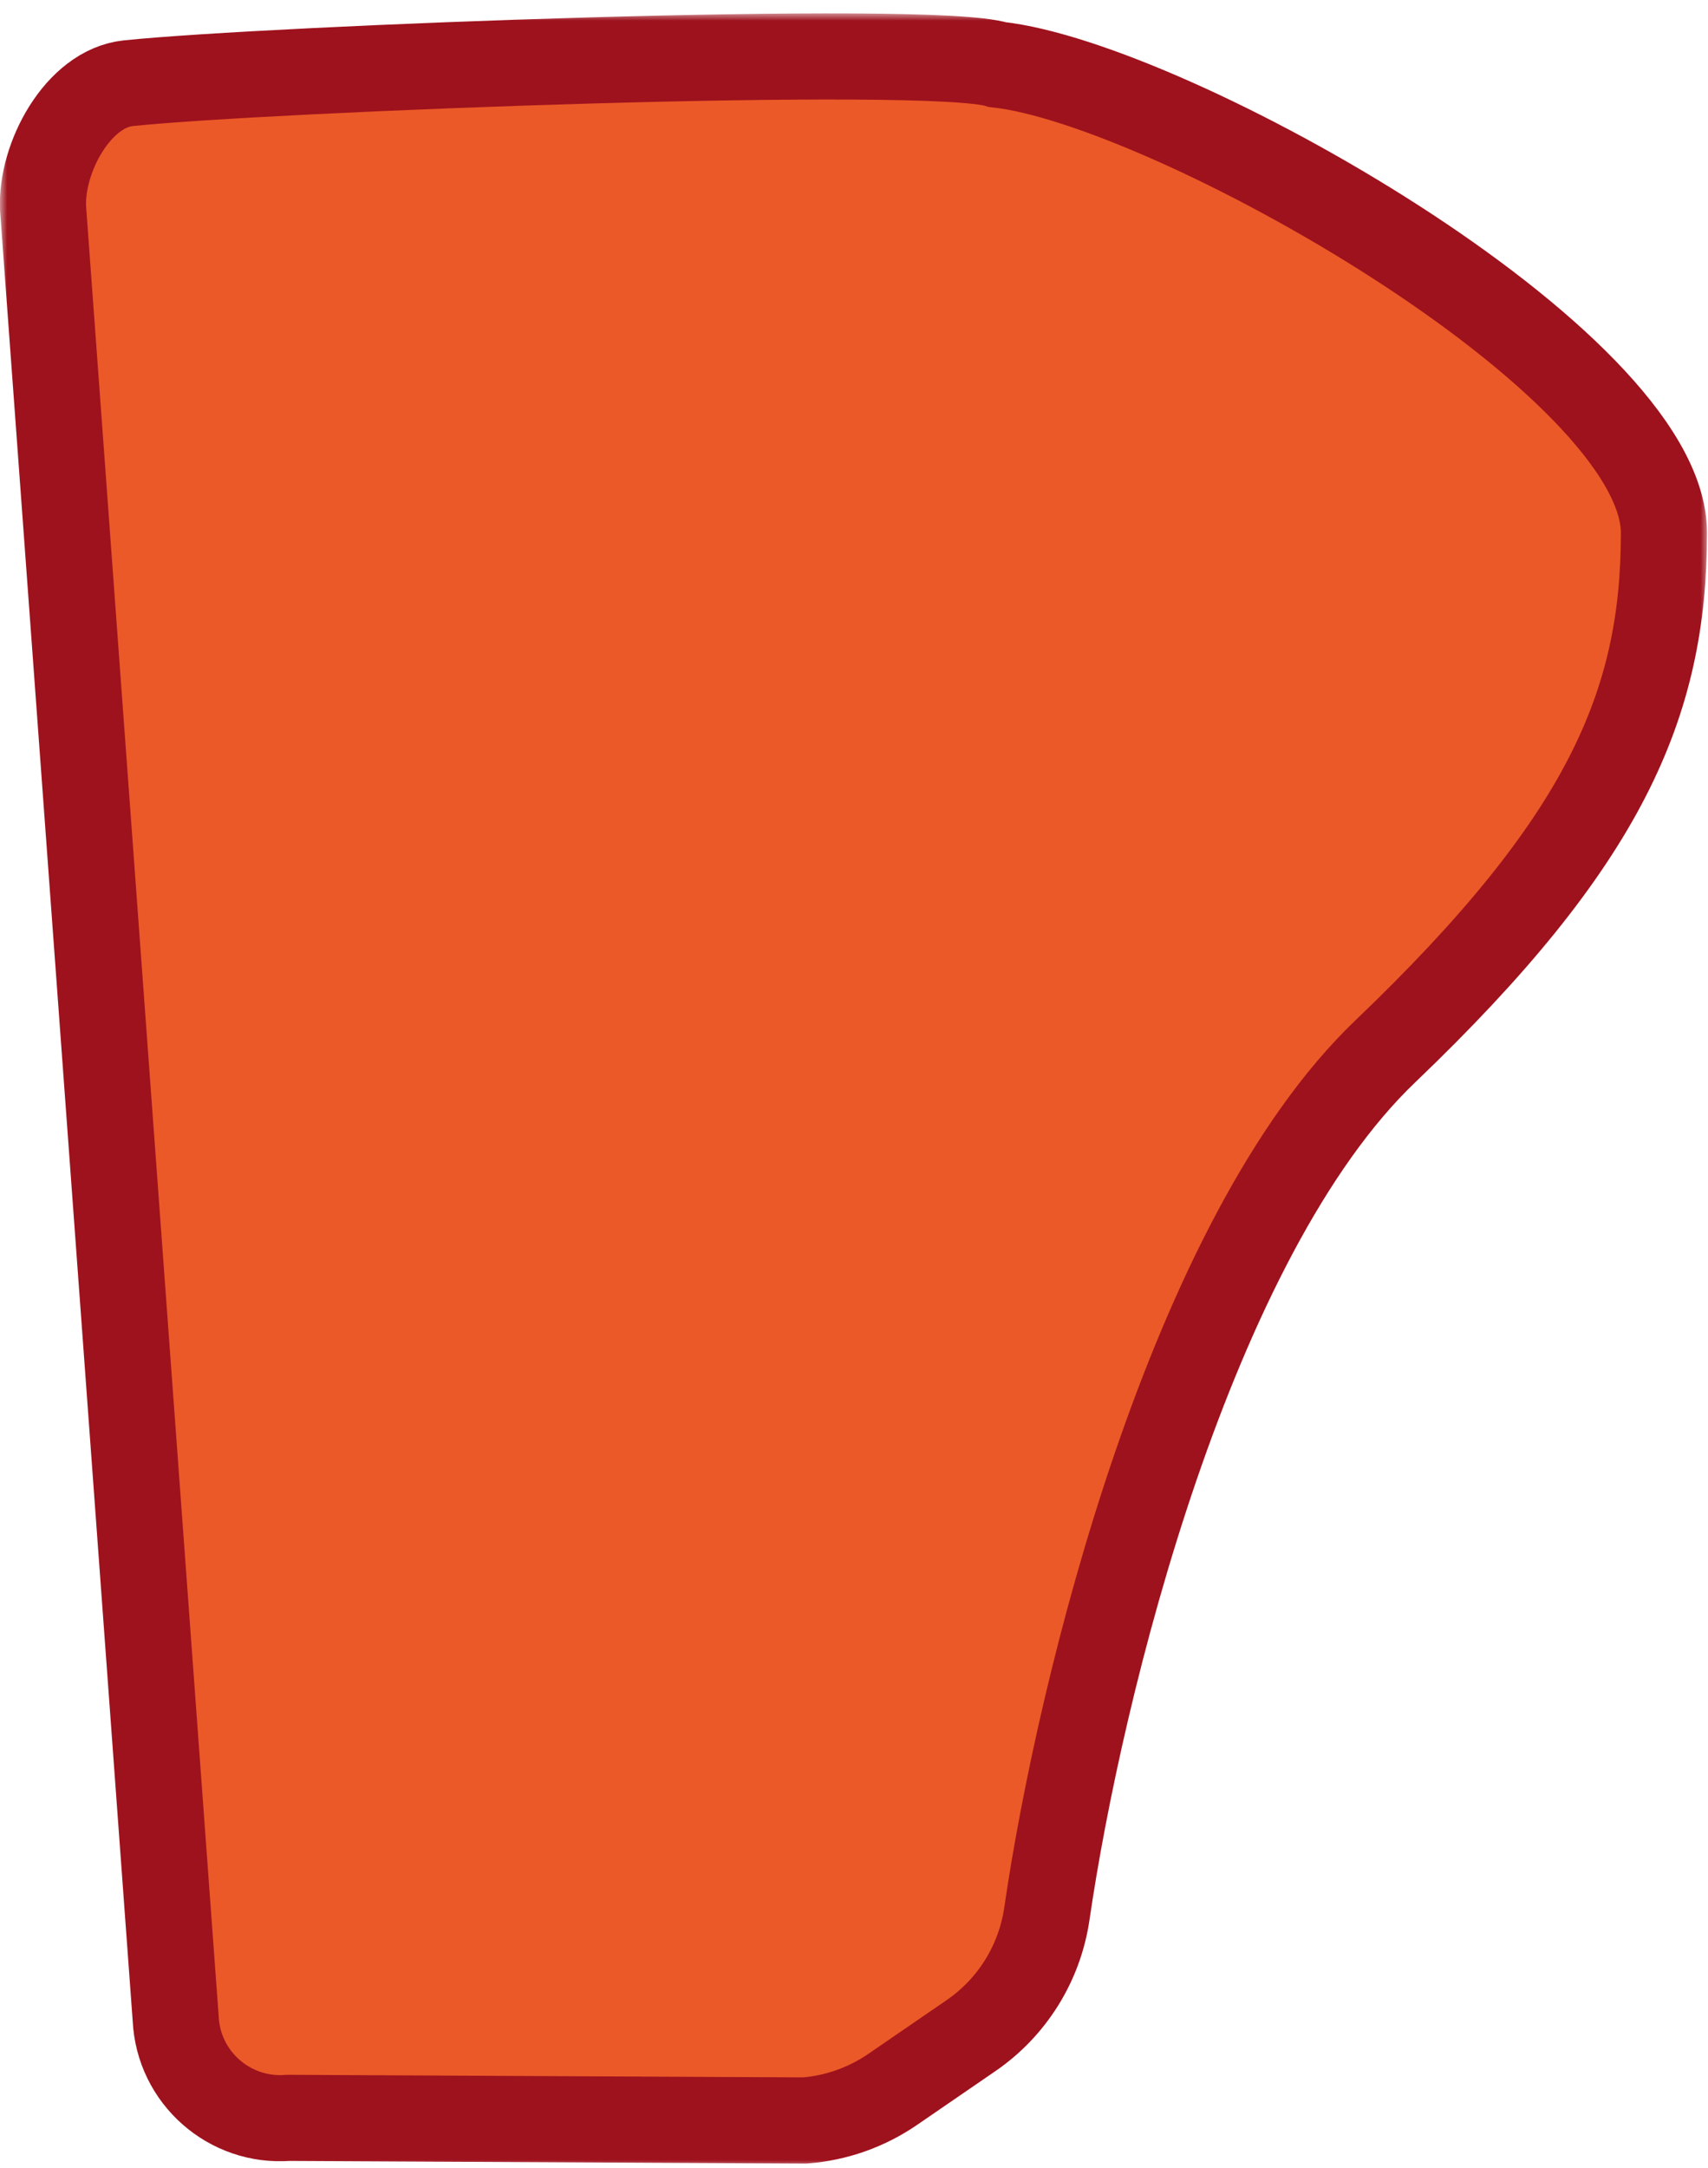 <svg width="119" height="151" viewBox="0 0 119 151" fill="none" xmlns="http://www.w3.org/2000/svg">
<mask id="path-1-outside-1_389_5" maskUnits="userSpaceOnUse" x="-0.007" y="0.931" width="119" height="150" fill="black">
<rect fill="white" x="-0.007" y="0.931" width="119" height="150"/>
<path d="M12.24 140.577L3 14.5C2.84 10.99 5.44 6.167 8.93 5.797C18.68 4.777 64.82 3.02 69.5 4.5C81.5 5.797 115.93 25.207 115.93 37.117C115.93 49.027 111.84 58.567 96.53 73.207C82.96 86.167 75.25 117.417 72.94 133.267C72.44 136.717 70.52 139.807 67.64 141.777L62.19 145.517C60.38 146.757 58.27 147.507 56.08 147.677L20.09 147.497C15.99 147.817 12.43 144.687 12.24 140.577Z"/>
</mask>
<path d="M12.24 140.577L3 14.5C2.84 10.99 5.44 6.167 8.93 5.797C18.68 4.777 64.82 3.02 69.5 4.5C81.5 5.797 115.93 25.207 115.93 37.117C115.93 49.027 111.84 58.567 96.53 73.207C82.96 86.167 75.25 117.417 72.94 133.267C72.44 136.717 70.52 139.807 67.64 141.777L62.19 145.517C60.38 146.757 58.27 147.507 56.08 147.677L20.09 147.497C15.99 147.817 12.43 144.687 12.24 140.577Z" fill="#EB5928"/>
<path d="M12.24 140.577L3 14.5C2.84 10.99 5.44 6.167 8.93 5.797C18.68 4.777 64.82 3.02 69.5 4.5C81.5 5.797 115.93 25.207 115.93 37.117C115.93 49.027 111.84 58.567 96.53 73.207C82.96 86.167 75.25 117.417 72.94 133.267C72.44 136.717 70.52 139.807 67.64 141.777L62.19 145.517C60.38 146.757 58.27 147.507 56.08 147.677L20.09 147.497C15.99 147.817 12.43 144.687 12.24 140.577Z" stroke="#9E121D" stroke-width="6" mask="url(#path-1-outside-1_389_5)"/>
</svg>
